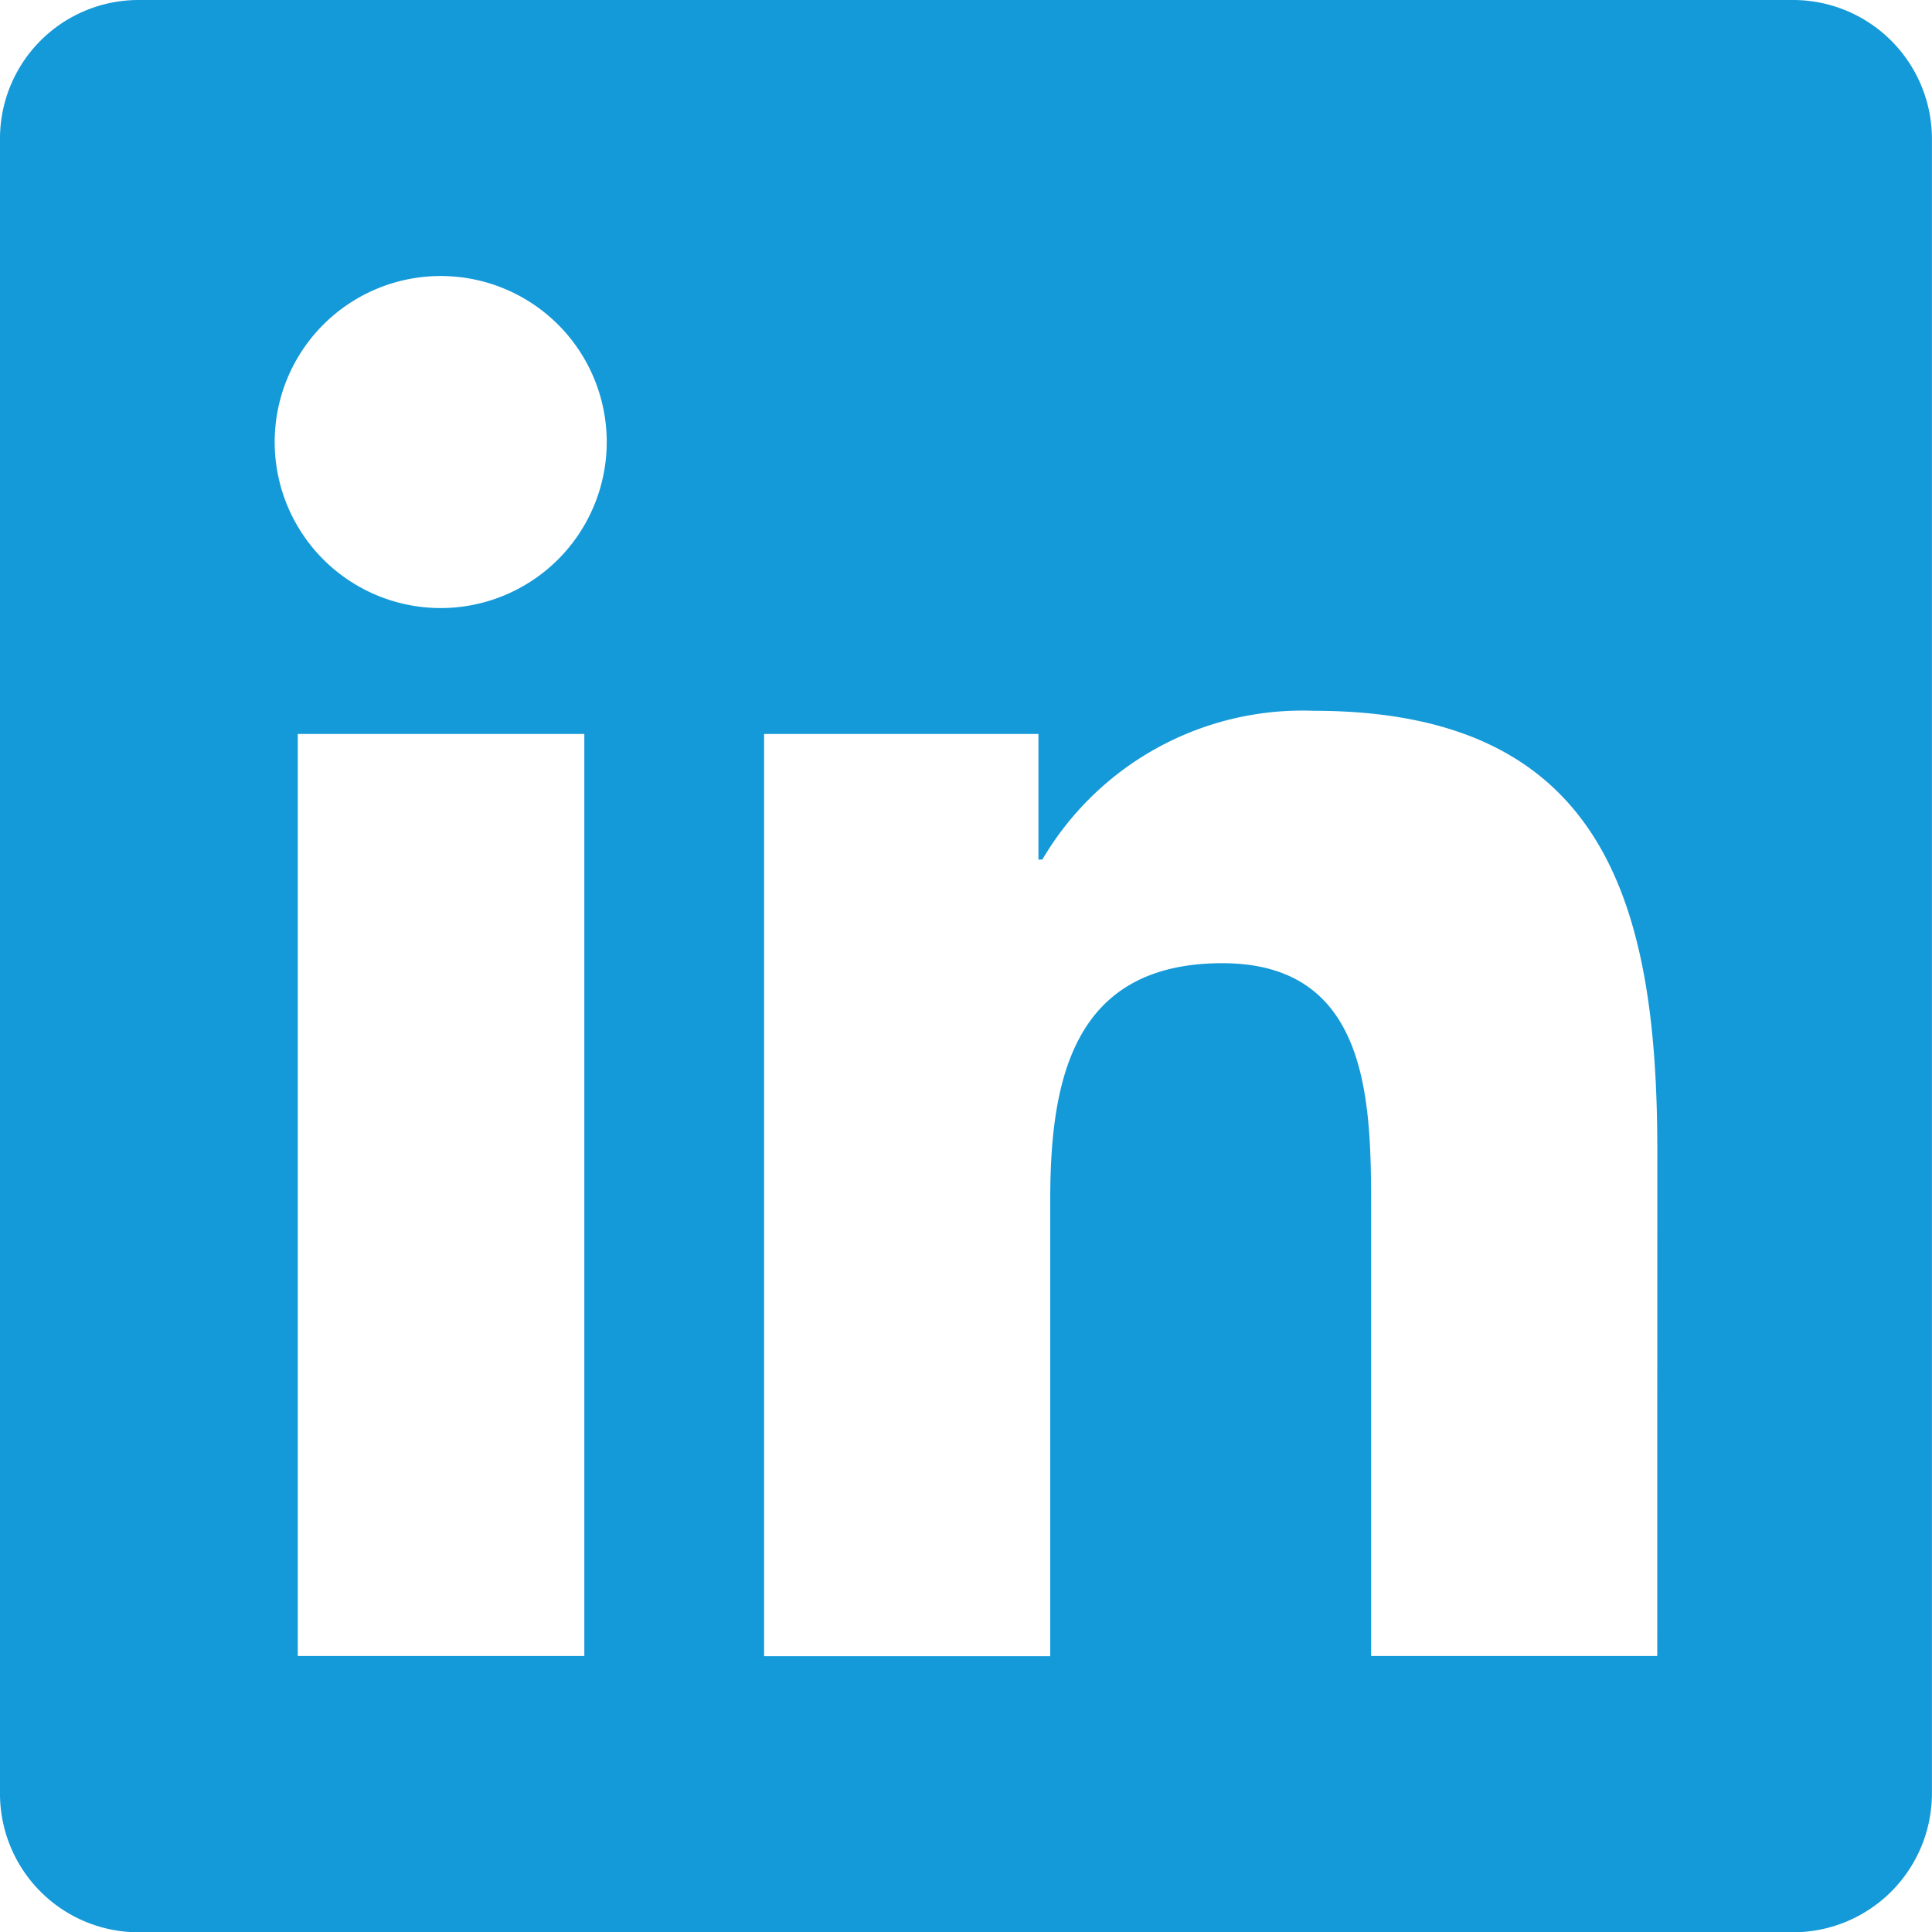 <svg xmlns="http://www.w3.org/2000/svg" width="27.684" height="27.684" viewBox="0 0 27.684 27.684">
  <path id="Icon_awesome-linkedin" data-name="Icon awesome-linkedin" d="M25.706,2.25H1.971A1.986,1.986,0,0,0,0,4.246V27.938a1.986,1.986,0,0,0,1.971,2H25.706a1.991,1.991,0,0,0,1.977-2V4.246A1.991,1.991,0,0,0,25.706,2.25ZM8.367,25.979h-4.1V12.767H8.373V25.979ZM6.315,10.963A2.379,2.379,0,1,1,8.694,8.584a2.38,2.38,0,0,1-2.379,2.379ZM23.747,25.979h-4.1V19.552c0-1.532-.031-3.5-2.132-3.5-2.138,0-2.466,1.668-2.466,3.392v6.538h-4.1V12.767H14.88v1.8h.056a4.322,4.322,0,0,1,3.887-2.132c4.153,0,4.925,2.737,4.925,6.3Z" transform="translate(0 -2.25)" fill="#1499d9"/>
</svg>

